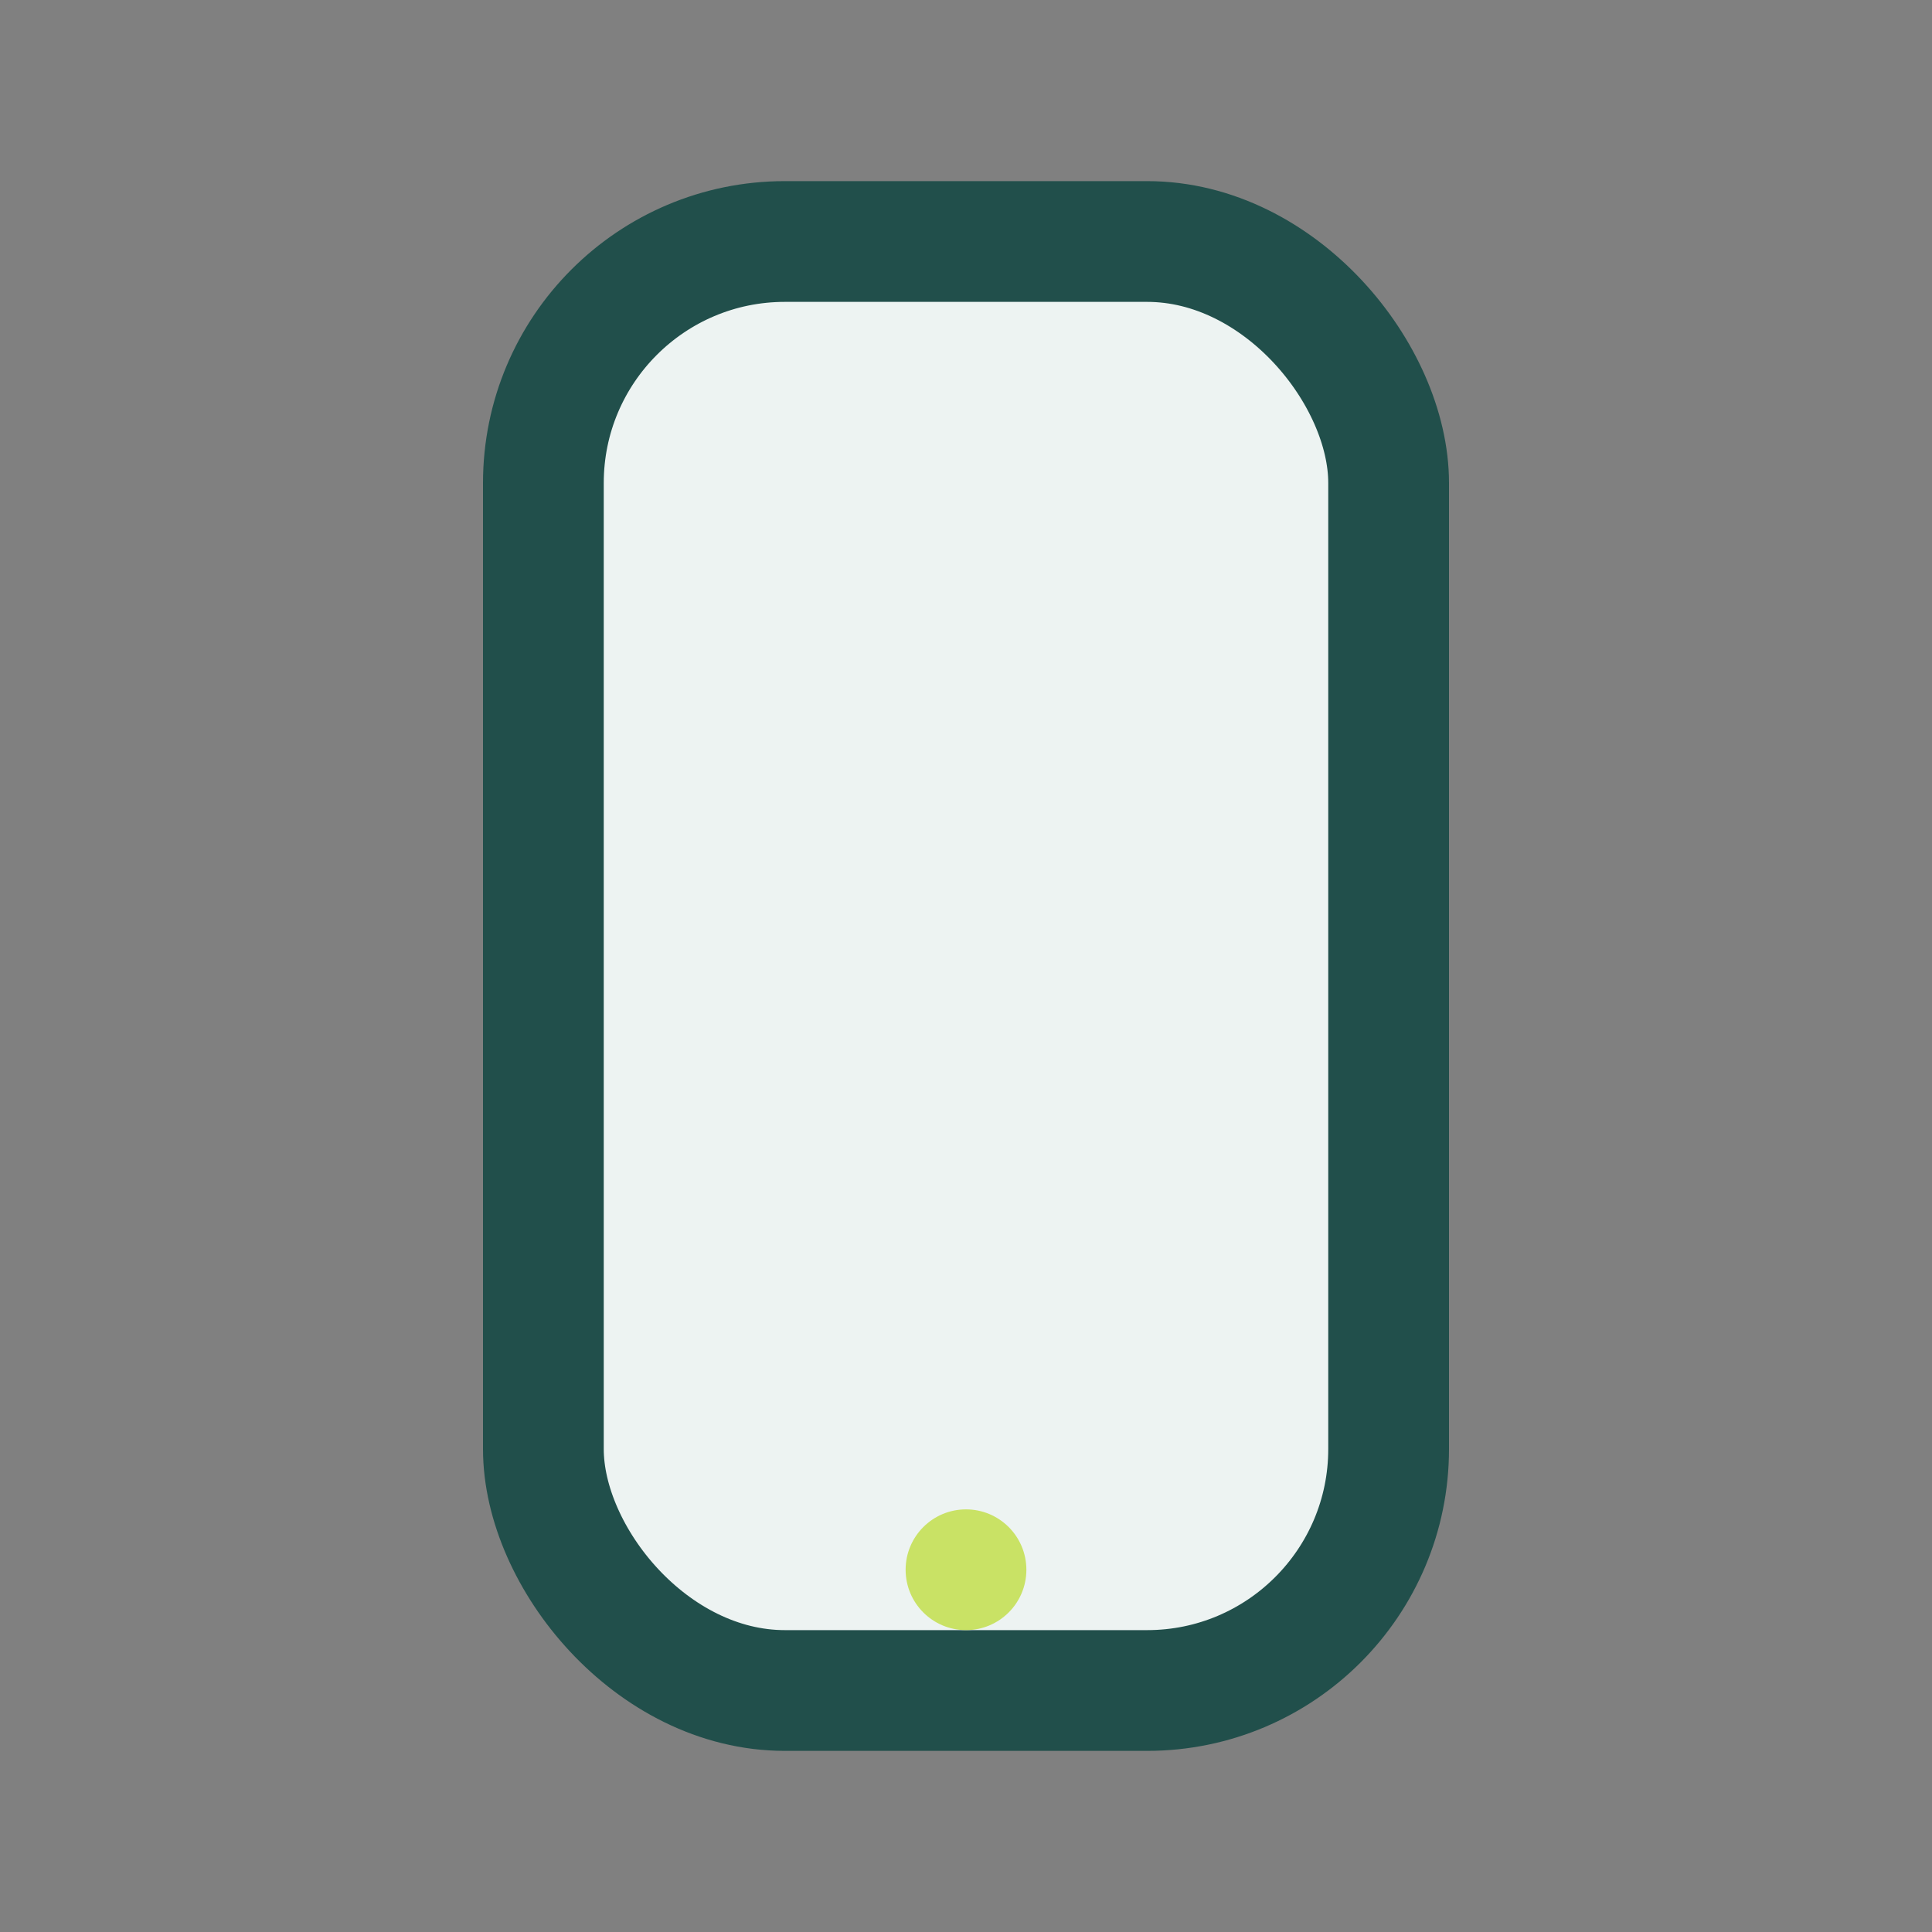 <?xml version="1.0" encoding="UTF-8"?>
<svg xmlns="http://www.w3.org/2000/svg" width="32" height="32" viewBox="0 0 32 32"><rect x="0" y="0" width="32" height="32" fill="#808080" stroke="none"/><rect x="9" y="4" width="14" height="24" rx="4" fill="#edf3f2" stroke="#214f4b" stroke-width="2"/><circle cx="16" cy="26" r="1" fill="#c9e265"/></svg>